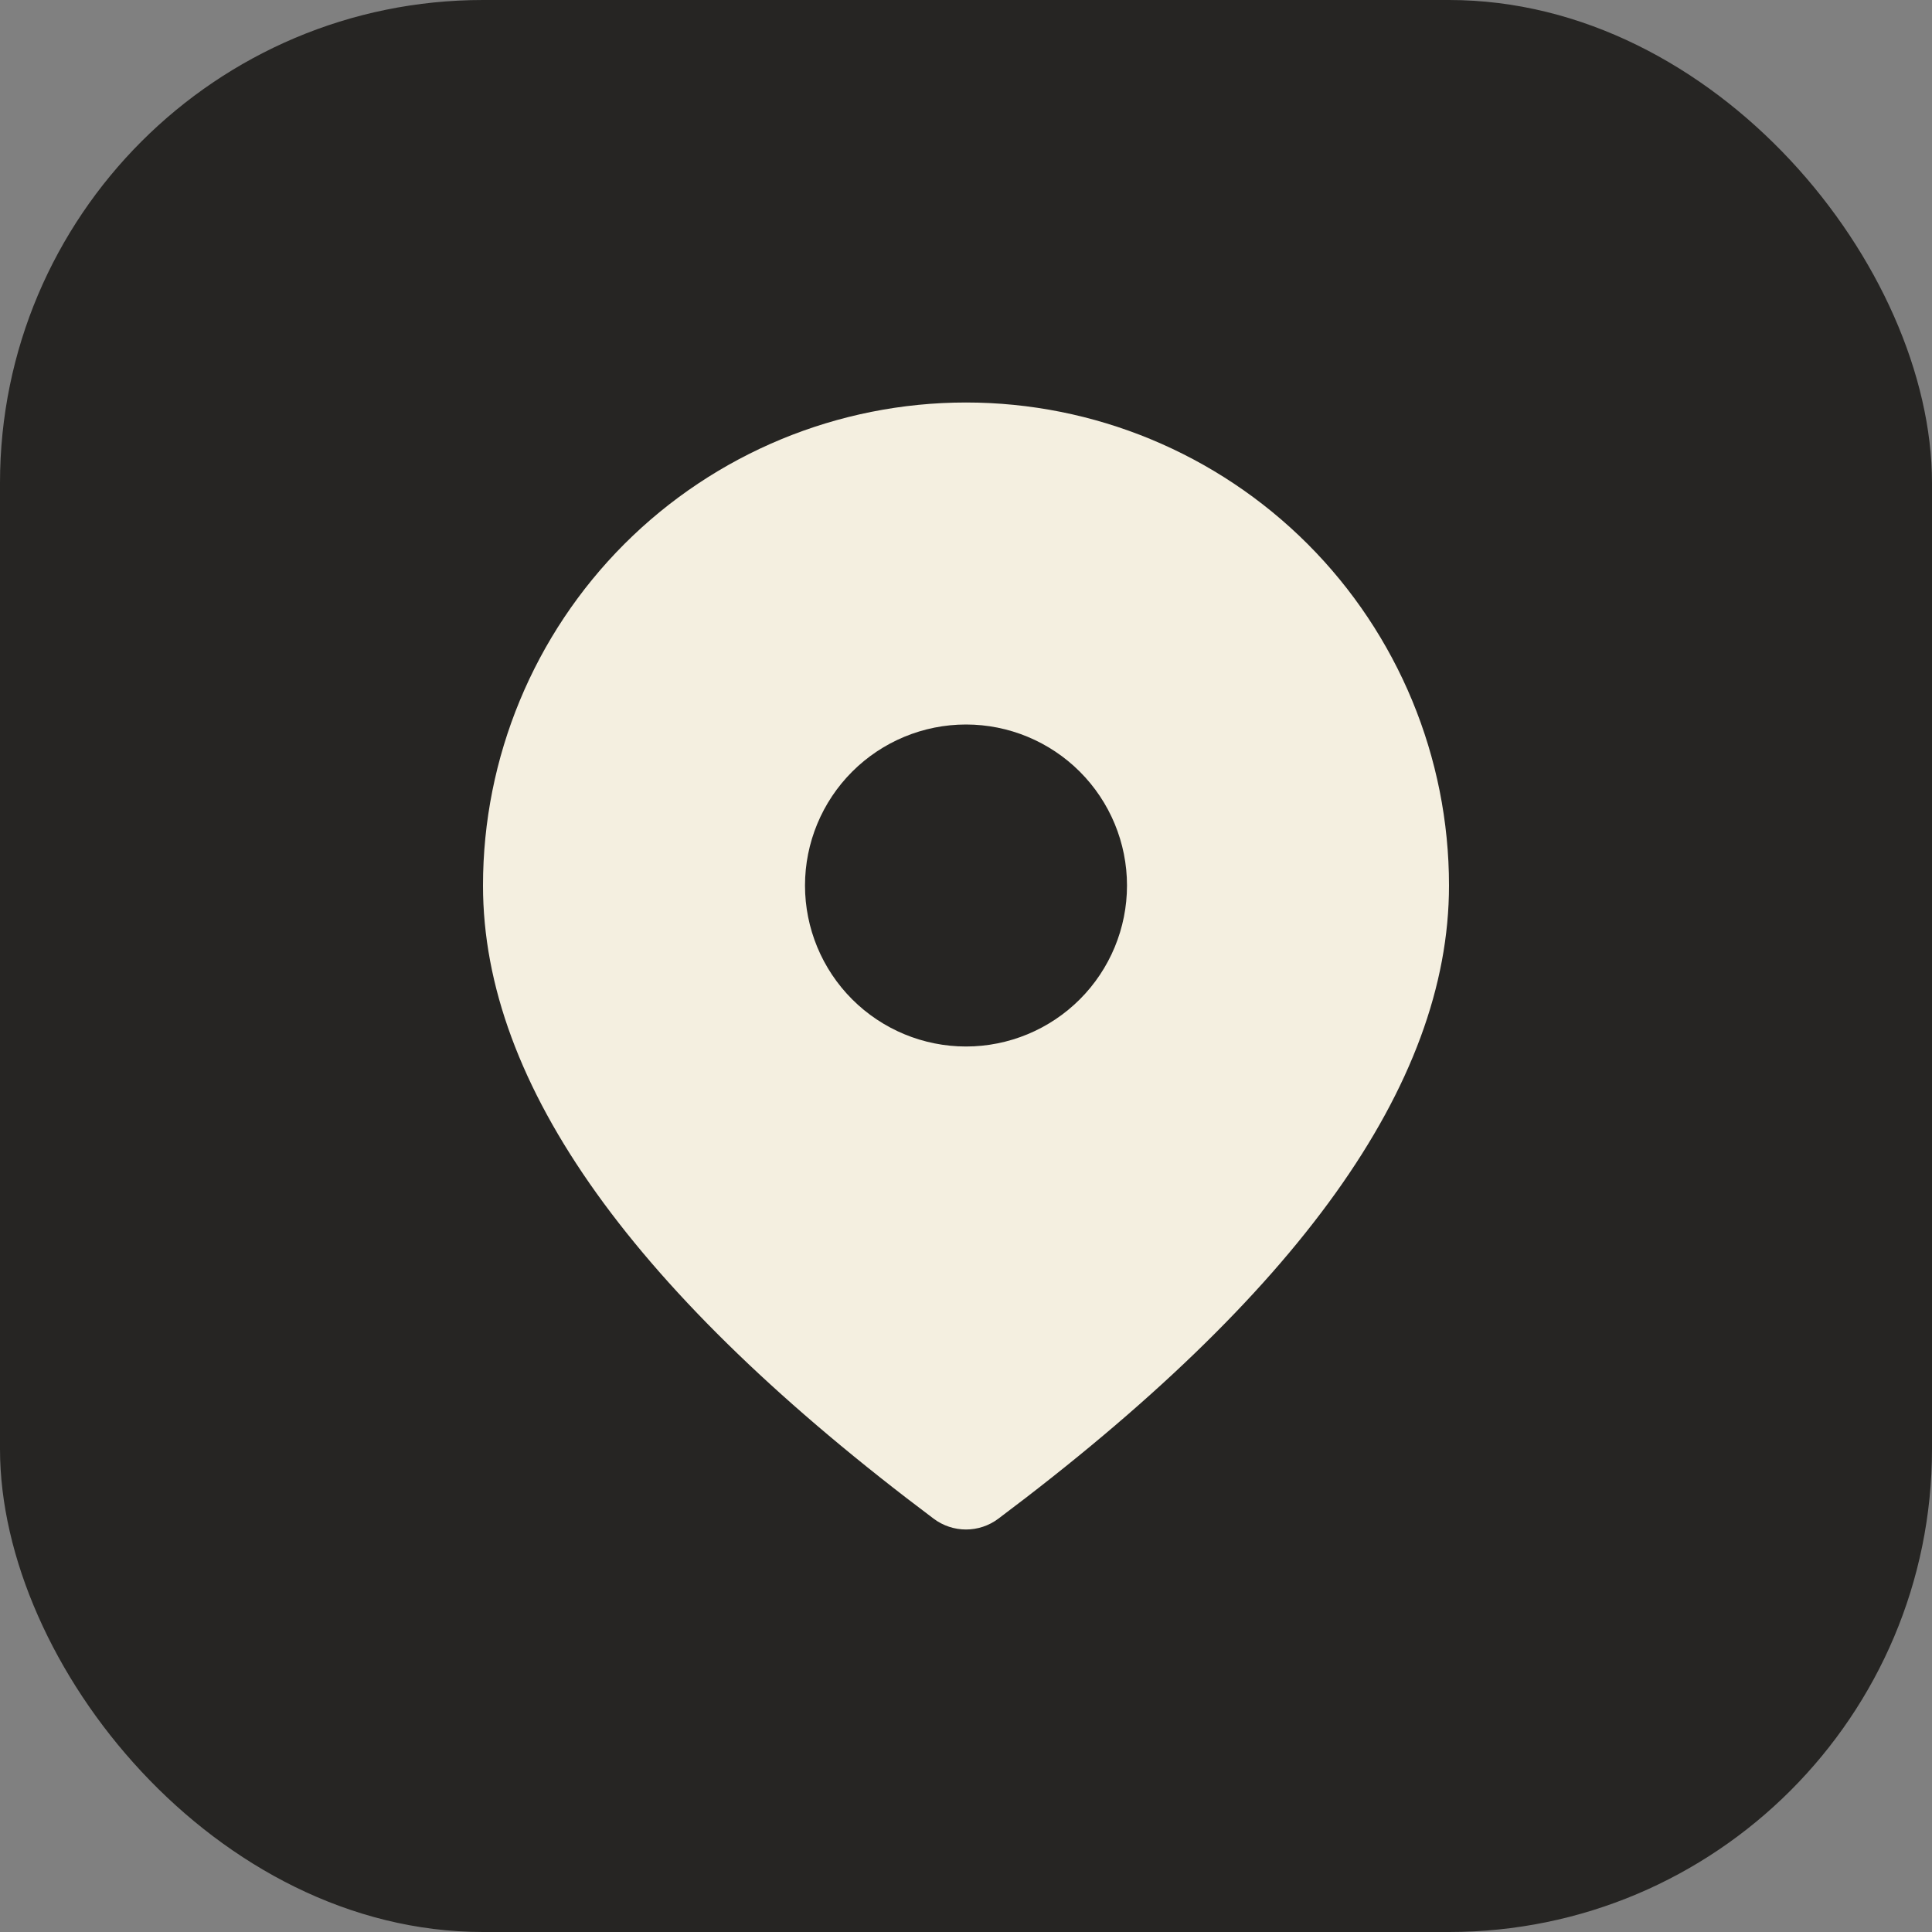 <?xml version="1.0" encoding="UTF-8"?> <svg xmlns="http://www.w3.org/2000/svg" width="24" height="24" viewBox="0 0 24 24" fill="none"><rect x="0" y="0" width="24" height="24" fill="#808080" stroke="none"/><rect width="24" height="24" rx="6" fill="#262523"></rect><path d="M12 5C13.591 5 15.117 5.632 16.243 6.757C17.368 7.883 18 9.409 18 11C18 13.484 16.107 16.087 12.4 18.867C12.285 18.953 12.144 19 12 19C11.856 19 11.715 18.953 11.6 18.867C7.893 16.087 6 13.484 6 11C6 9.409 6.632 7.883 7.757 6.757C8.883 5.632 10.409 5 12 5ZM12 9C11.47 9 10.961 9.211 10.586 9.586C10.211 9.961 10 10.47 10 11C10 11.53 10.211 12.039 10.586 12.414C10.961 12.789 11.47 13 12 13C12.53 13 13.039 12.789 13.414 12.414C13.789 12.039 14 11.53 14 11C14 10.47 13.789 9.961 13.414 9.586C13.039 9.211 12.53 9 12 9Z" fill="#F4EFE0"></path></svg> 